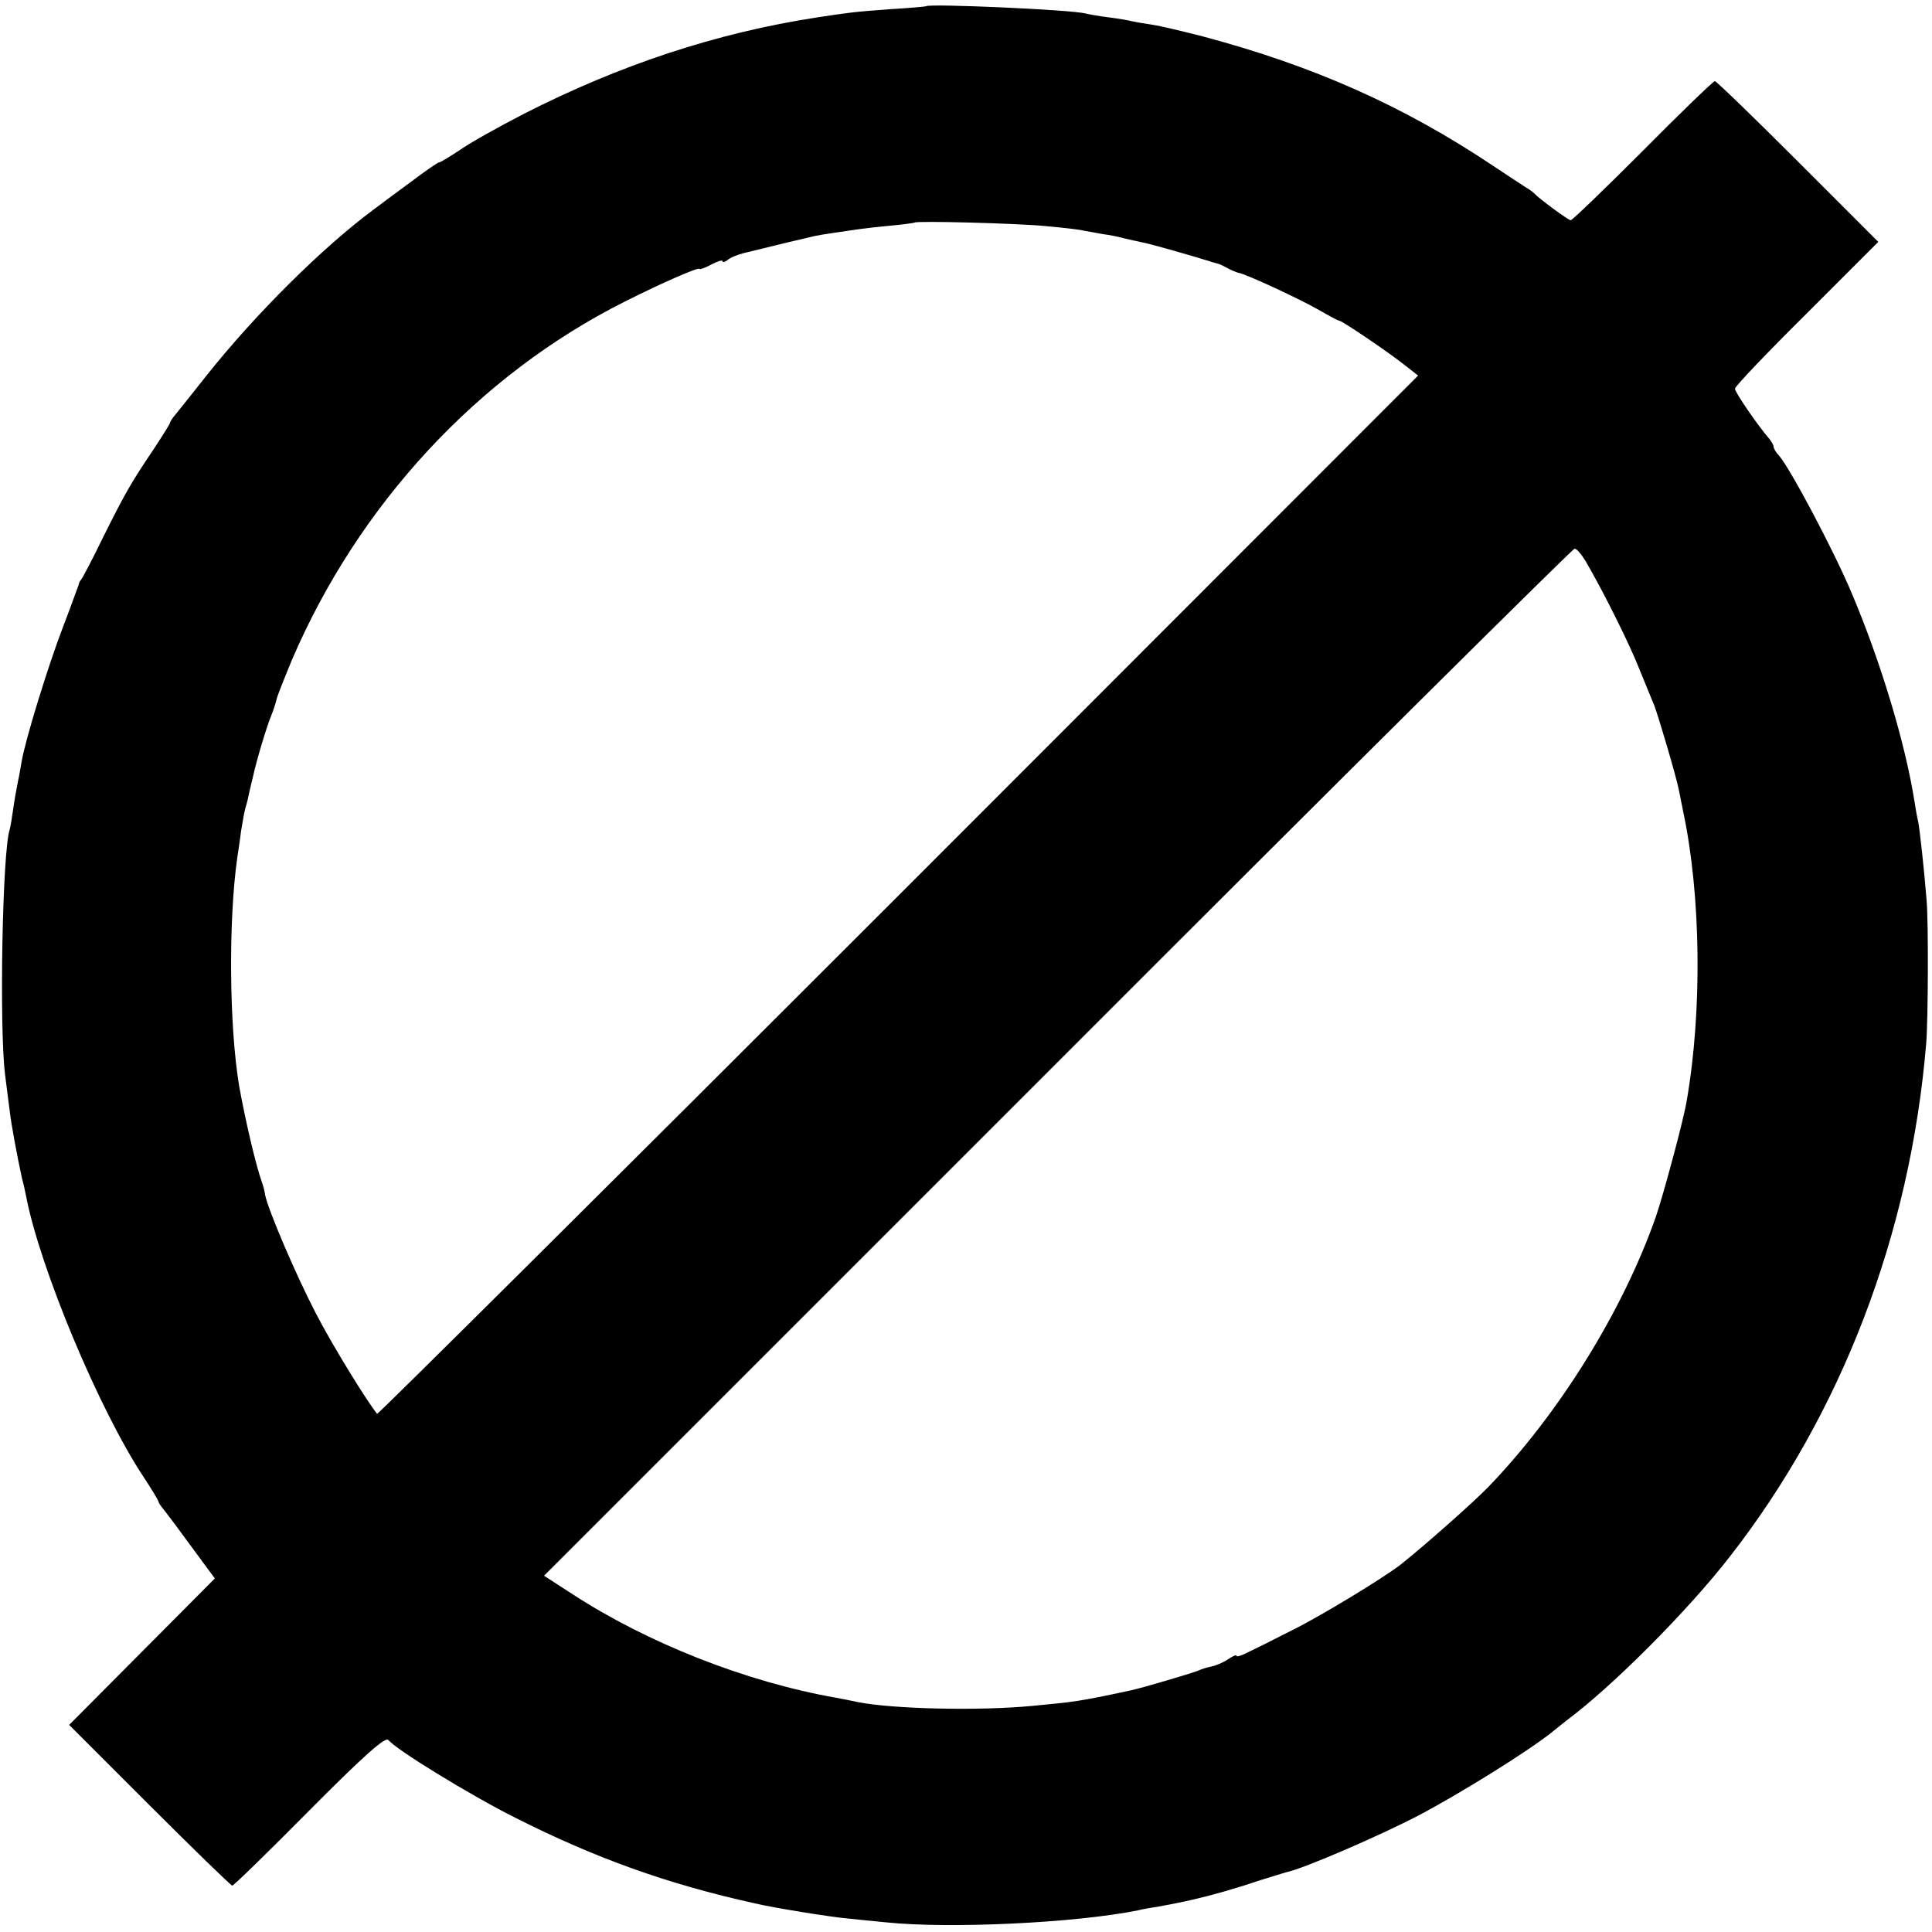 <?xml version="1.0" standalone="no"?>
<!DOCTYPE svg PUBLIC "-//W3C//DTD SVG 20010904//EN"
 "http://www.w3.org/TR/2001/REC-SVG-20010904/DTD/svg10.dtd">
<svg version="1.0" xmlns="http://www.w3.org/2000/svg"
 width="500pt" height="500pt" viewBox="0 0 500 500"
 preserveAspectRatio="xMidYMid meet">
<g transform="translate(0,500) scale(0.1,-0.1)"
fill="#000000" stroke="none">
<path d="M2397 4984 c-1 -1 -45 -5 -97 -8 -94 -7 -106 -9 -185 -21 -261 -40
-511 -123 -760 -250 -66 -34 -141 -76 -166 -94 -26 -17 -49 -31 -52 -31 -4 0
-37 -23 -74 -51 -37 -27 -81 -60 -97 -72 -132 -98 -305 -270 -430 -427 -37
-47 -74 -93 -82 -103 -8 -9 -14 -19 -14 -21 0 -3 -19 -33 -42 -68 -59 -88 -71
-108 -131 -228 -28 -58 -54 -107 -57 -110 -3 -3 -6 -9 -7 -15 -2 -5 -19 -53
-39 -105 -39 -101 -99 -296 -108 -351 -3 -19 -8 -45 -11 -59 -3 -14 -8 -43
-11 -65 -3 -22 -7 -45 -9 -52 -19 -58 -27 -511 -12 -633 4 -30 9 -73 12 -94 4
-36 19 -116 32 -176 4 -14 8 -33 10 -43 35 -186 190 -557 305 -730 21 -32 38
-60 38 -63 0 -2 6 -12 14 -21 8 -10 41 -54 73 -98 l59 -80 -188 -189 -189
-190 208 -208 c114 -114 211 -208 214 -208 4 0 94 88 200 195 144 145 197 191
204 182 20 -25 212 -143 330 -202 204 -103 392 -171 619 -221 46 -11 194 -35
239 -39 26 -3 71 -7 100 -10 162 -17 488 -2 652 31 11 3 35 7 54 10 18 3 42 8
52 10 11 2 27 6 37 8 44 10 112 29 167 48 33 10 67 21 75 23 44 9 240 94 340
146 110 58 282 165 345 215 17 14 35 28 40 32 117 87 312 282 423 425 288 370
466 834 507 1327 5 60 6 314 1 370 -6 77 -18 186 -22 205 -3 11 -7 36 -10 55
-24 149 -87 358 -161 533 -45 108 -160 325 -189 358 -8 8 -14 19 -14 23 0 4
-5 12 -10 19 -32 37 -90 122 -90 131 0 6 84 94 186 195 l185 185 -208 208
c-114 114 -211 208 -215 208 -4 0 -88 -81 -186 -180 -99 -99 -183 -180 -187
-180 -6 0 -81 55 -95 70 -3 3 -12 10 -21 15 -9 6 -48 31 -85 56 -232 155 -463
258 -752 335 -51 13 -109 27 -130 30 -20 3 -44 7 -52 9 -8 2 -35 7 -60 10 -25
3 -52 8 -60 10 -37 10 -404 26 -413 19z m308 -569 c44 -4 89 -9 100 -12 11 -2
34 -6 50 -9 17 -2 41 -7 55 -11 14 -3 34 -8 45 -10 19 -3 144 -39 175 -49 8
-3 17 -5 20 -6 3 0 14 -5 25 -11 11 -6 25 -12 30 -13 20 -3 161 -69 208 -96
26 -15 50 -28 53 -28 7 0 121 -77 167 -113 l37 -29 -1345 -1346 c-740 -740
-1347 -1343 -1349 -1341 -27 33 -118 181 -159 261 -50 96 -123 266 -131 306
-1 9 -5 24 -8 32 -16 44 -44 165 -59 249 -26 155 -28 428 -5 591 2 14 7 45 10
70 4 25 9 53 12 62 3 9 7 26 9 37 3 12 7 31 10 42 8 38 35 129 47 157 6 15 12
34 14 43 2 9 20 54 39 100 173 404 483 738 861 928 99 50 194 91 194 85 0 -2
14 2 30 11 17 9 30 13 30 9 0 -4 6 -2 13 3 6 6 26 14 42 18 17 4 37 9 45 11
36 9 107 26 125 30 19 5 32 7 115 19 19 3 62 8 95 11 33 3 61 7 62 8 5 5 266
-2 338 -9z m1399 -868 c45 -77 115 -217 140 -282 16 -38 32 -79 37 -90 11 -29
57 -184 64 -220 3 -16 8 -41 11 -55 46 -216 50 -515 9 -750 -8 -49 -61 -245
-80 -300 -86 -244 -250 -508 -433 -698 -41 -42 -163 -150 -227 -201 -45 -35
-208 -134 -281 -170 -49 -25 -101 -51 -116 -58 -16 -8 -28 -12 -28 -8 0 3 -10
-1 -23 -10 -12 -8 -32 -16 -42 -18 -11 -2 -27 -7 -35 -11 -18 -7 -146 -45
-175 -51 -136 -29 -141 -29 -255 -40 -138 -13 -359 -8 -450 10 -14 3 -38 8
-55 11 -234 41 -490 142 -686 270 l-71 46 1329 1329 c730 731 1333 1329 1338
1329 6 0 18 -15 29 -33z"/>
</g>
</svg>
